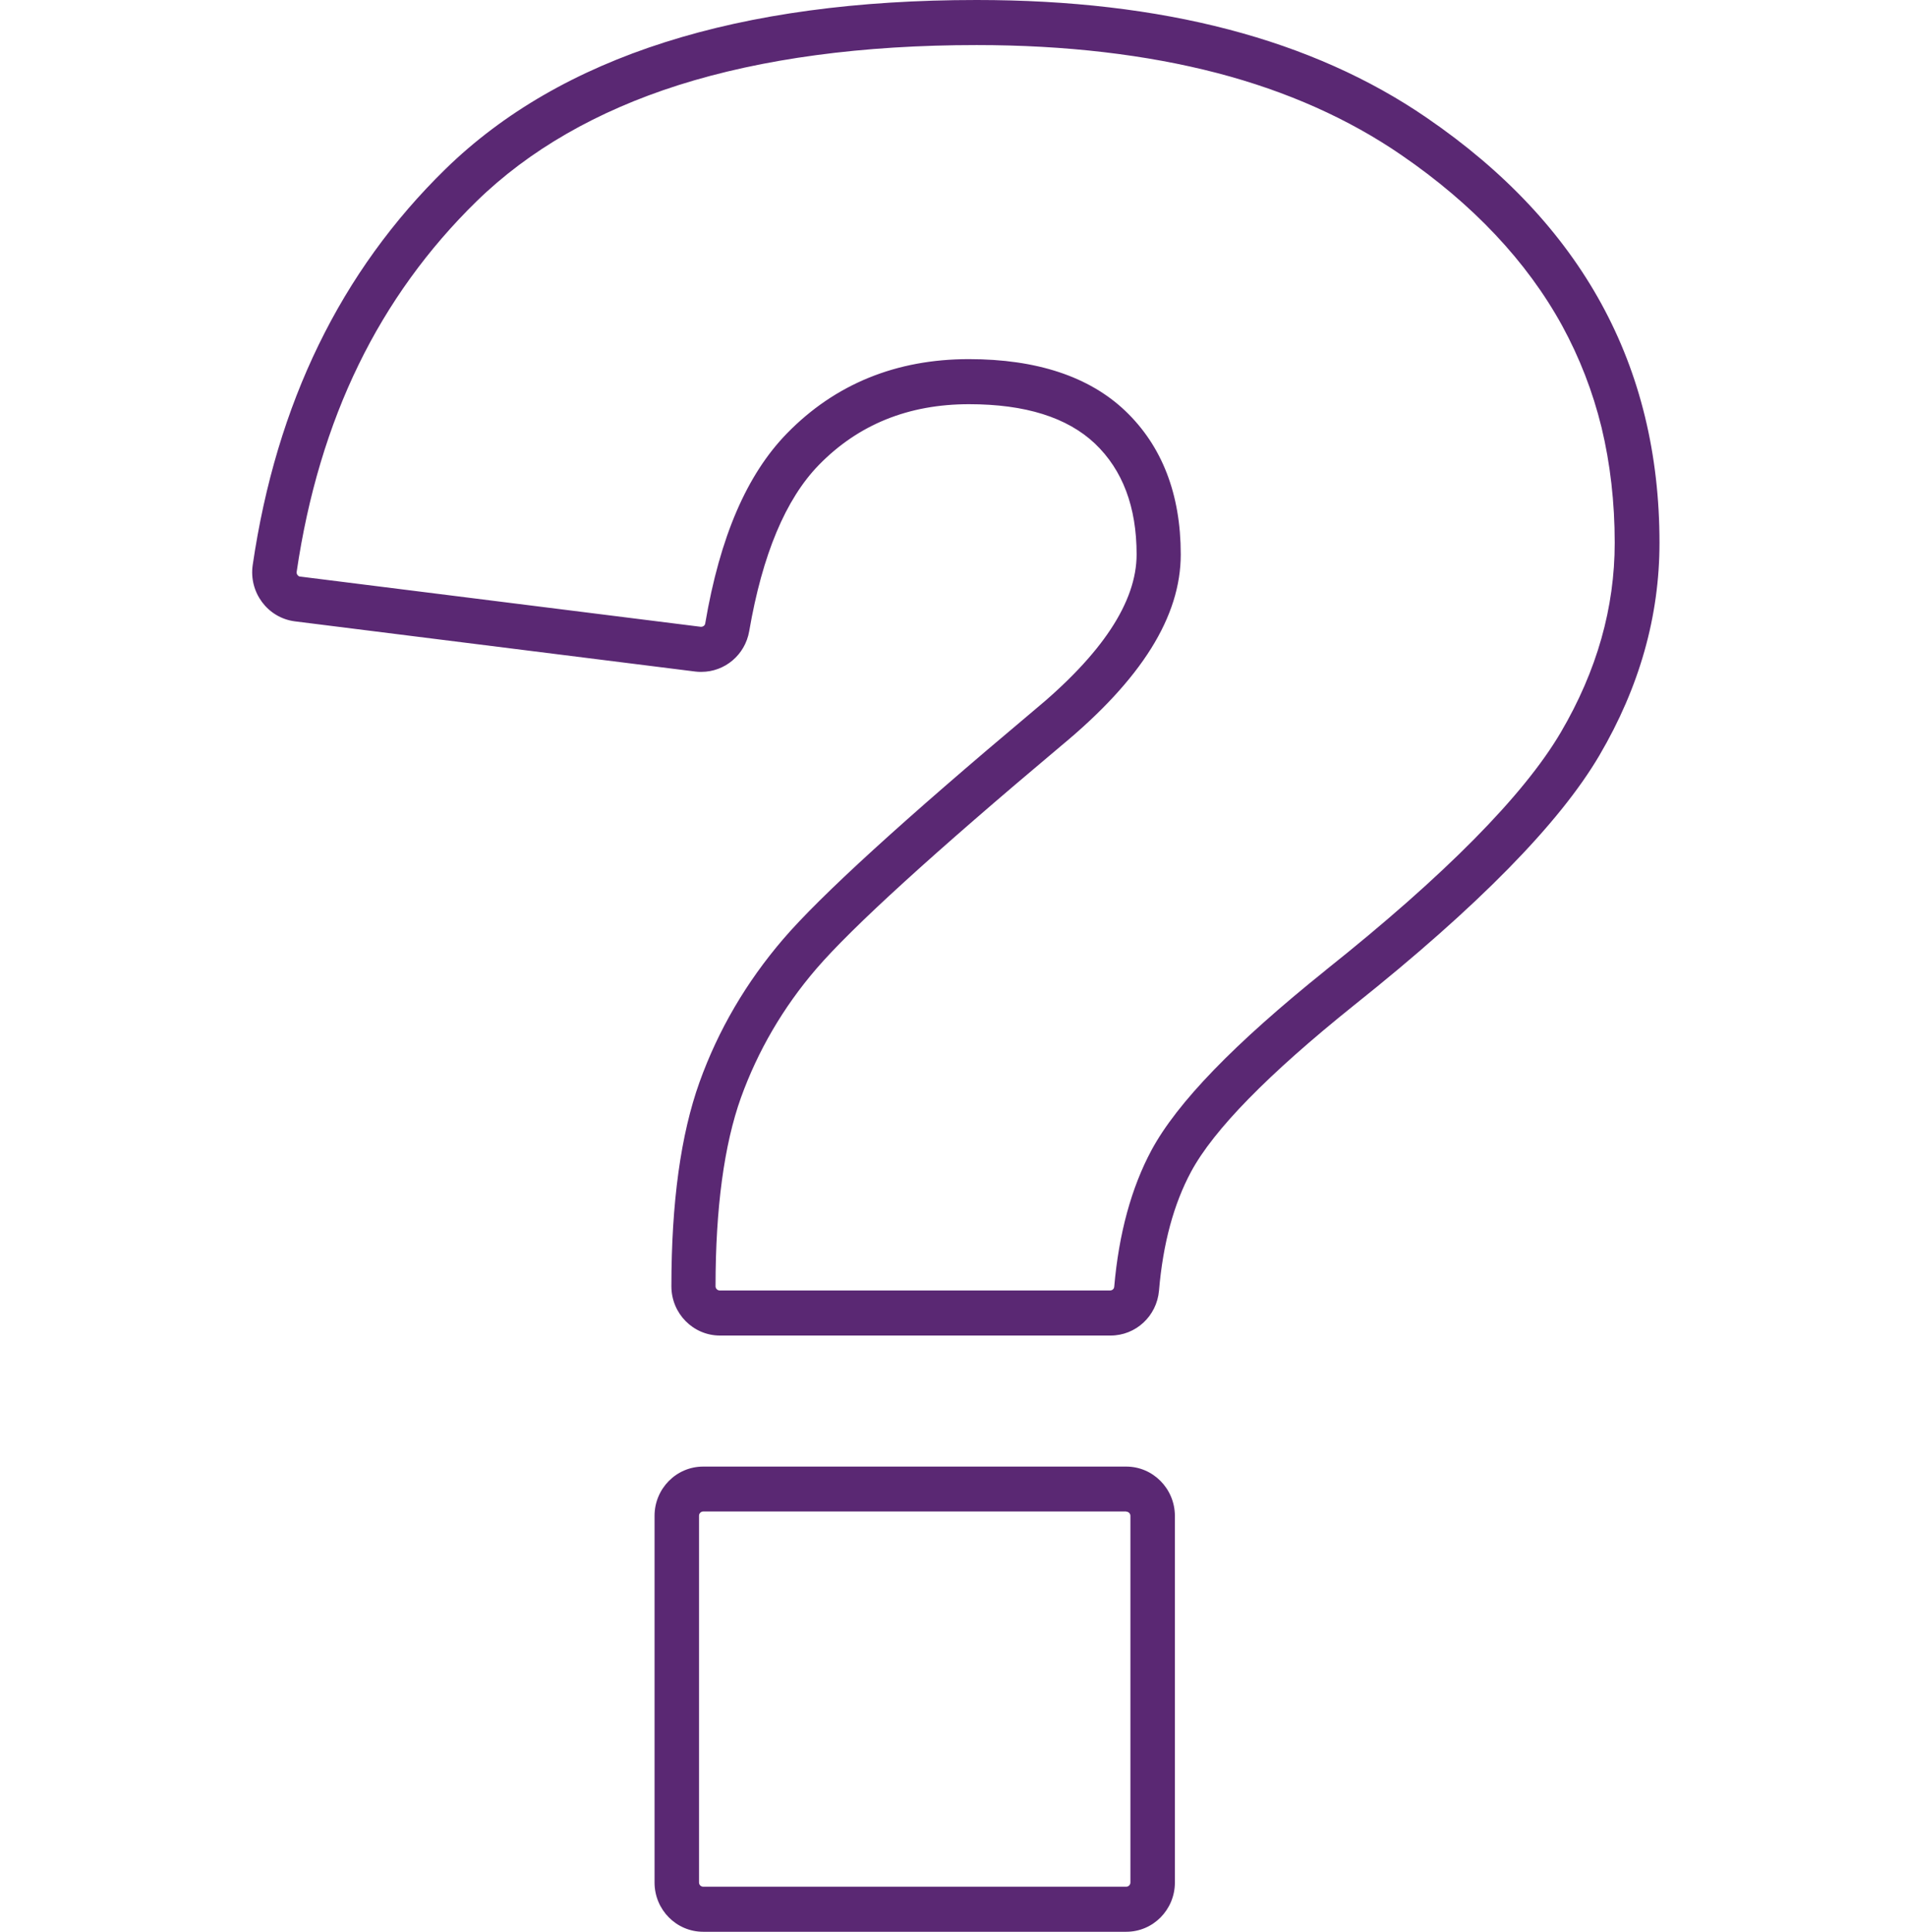 <svg width="75" height="76" xmlns="http://www.w3.org/2000/svg" xmlns:xlink="http://www.w3.org/1999/xlink" xml:space="preserve" overflow="hidden"><defs><clipPath id="clip0"><rect x="421" y="399" width="75" height="76"/></clipPath></defs><g clip-path="url(#clip0)" transform="translate(-421 -399)"><path d="M38.431 1.75C41.919 1.75 45.106 2.119 47.9 2.837 50.644 3.544 53.081 4.619 55.15 6.025 55.15 6.025 55.15 6.025 55.15 6.025 57.956 7.925 60.081 10.15 61.469 12.644 62.15 13.875 62.675 15.206 63.019 16.594 63.362 17.994 63.538 19.506 63.538 21.075 63.538 22.331 63.362 23.581 63.013 24.794 62.663 26.019 62.125 27.244 61.419 28.431 59.962 30.881 56.85 33.987 52.181 37.656 52.181 37.656 52.175 37.656 52.175 37.663 48.569 40.519 46.325 42.806 45.312 44.656 44.519 46.112 44.025 47.9 43.844 49.962 43.837 50.044 43.769 50.106 43.681 50.106L28.319 50.106C28.231 50.106 28.156 50.031 28.156 49.944 28.156 46.913 28.494 44.444 29.156 42.619 29.819 40.806 30.812 39.119 32.125 37.612 33.519 36.013 36.756 33.1 41.75 28.962 44.919 26.375 46.462 23.944 46.462 21.525 46.462 19.188 45.725 17.312 44.275 15.95 42.856 14.619 40.788 13.944 38.125 13.944 35.269 13.944 32.862 14.912 30.969 16.825 29.387 18.425 28.331 20.837 27.75 24.206 27.738 24.294 27.656 24.337 27.594 24.337 27.587 24.337 27.581 24.337 27.575 24.337L11.812 22.387C11.794 22.387 11.744 22.381 11.706 22.325 11.675 22.288 11.669 22.244 11.675 22.194 12.113 19.25 12.931 16.544 14.113 14.156 15.281 11.787 16.844 9.656 18.75 7.819 20.812 5.831 23.488 4.312 26.694 3.306 29.988 2.275 33.938 1.75 38.431 1.75M44.319 58.694C44.406 58.694 44.481 58.769 44.481 58.856L44.481 73.094C44.481 73.181 44.406 73.256 44.319 73.256L27.669 73.256C27.581 73.256 27.506 73.181 27.506 73.094L27.506 58.85C27.506 58.763 27.581 58.688 27.669 58.688L44.319 58.688M38.431 0C29.038 0 22.075 2.188 17.531 6.562 13.406 10.537 10.875 15.662 9.944 21.938 9.787 23 10.531 23.988 11.6 24.125L27.363 26.075C27.444 26.087 27.519 26.087 27.6 26.087 28.519 26.087 29.319 25.431 29.481 24.506 30 21.531 30.913 19.381 32.219 18.056 33.775 16.481 35.75 15.694 38.131 15.694 40.344 15.694 41.994 16.206 43.087 17.225 44.175 18.25 44.725 19.681 44.725 21.525 44.725 23.369 43.369 25.4 40.65 27.613 35.55 31.837 32.275 34.788 30.819 36.462 29.363 38.138 28.262 39.994 27.525 42.019 26.788 44.05 26.419 46.688 26.419 49.944 26.419 51 27.275 51.856 28.331 51.856L43.7 51.856C44.694 51.856 45.519 51.1 45.606 50.112 45.763 48.281 46.188 46.744 46.869 45.494 47.756 43.869 49.894 41.712 53.281 39.031 58.144 35.206 61.362 31.975 62.938 29.325 64.513 26.675 65.3 23.925 65.3 21.075 65.3 14.2 62.25 8.7 56.144 4.575 51.644 1.525 45.744 0 38.431 0L38.431 0ZM44.319 56.944 27.669 56.944C26.613 56.944 25.756 57.8 25.756 58.856L25.756 73.094C25.756 74.15 26.613 75.006 27.669 75.006L44.319 75.006C45.375 75.006 46.231 74.15 46.231 73.094L46.231 58.85C46.225 57.8 45.369 56.944 44.319 56.944L44.319 56.944Z" fill="#5A2873" transform="matrix(1 0 0 1.013 421 399)"/></g></svg>